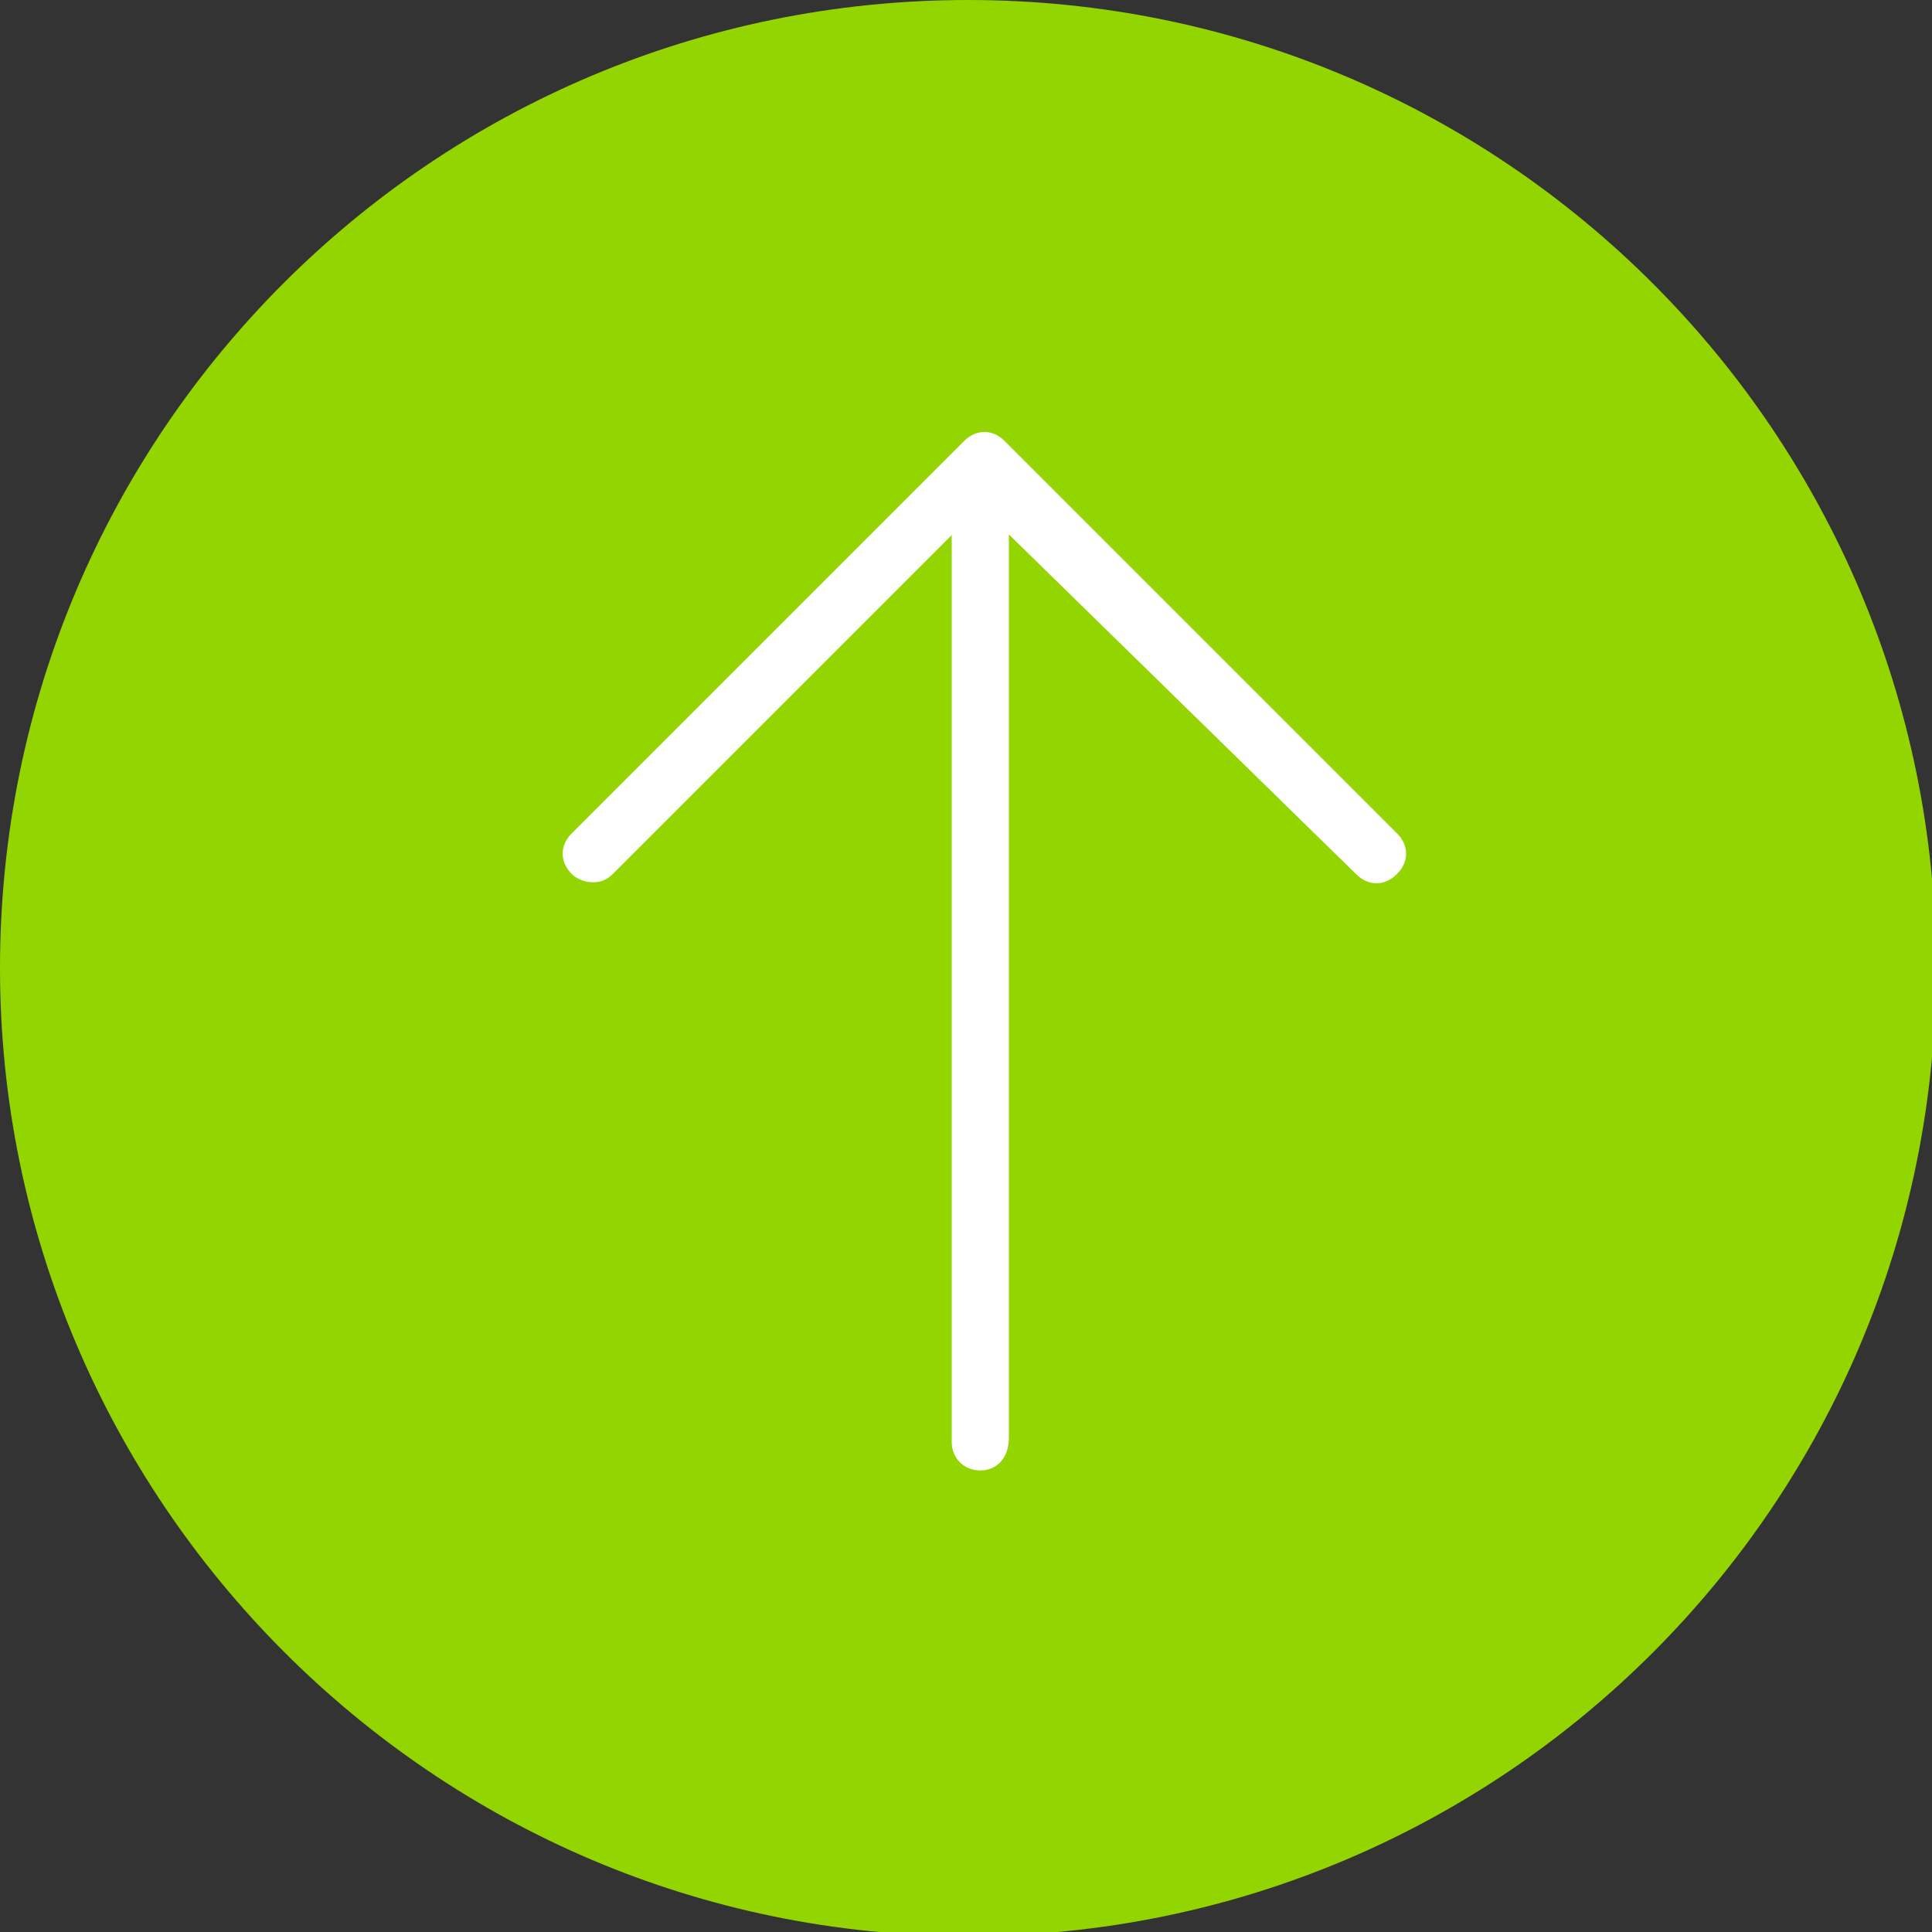 <?xml version="1.0" encoding="UTF-8"?> <!-- Generator: Adobe Illustrator 22.1.0, SVG Export Plug-In . SVG Version: 6.00 Build 0) --> <svg xmlns="http://www.w3.org/2000/svg" xmlns:xlink="http://www.w3.org/1999/xlink" id="Layer_1" x="0px" y="0px" viewBox="0 0 47.3 47.3" style="enable-background:new 0 0 47.3 47.3;" xml:space="preserve"><rect x="0" y="0" width="47.3" height="47.3" fill="#333333" stroke="none"/> <style type="text/css"> .st0{clip-path:url(#SVGID_2_);fill:none;stroke:#1D1D1B;stroke-width:2;} .st1{fill:none;stroke:#1D1D1B;stroke-width:2;stroke-linecap:round;stroke-linejoin:round;} .st2{clip-path:url(#SVGID_4_);} .st3{fill:#93D500;} .st4{fill:#FFFFFF;} </style> <g> <g> <defs> <rect id="SVGID_3_" y="0" width="47.4" height="47.4"></rect> </defs> <clipPath id="SVGID_2_"> <use xlink:href="#SVGID_3_" style="overflow:visible;"></use> </clipPath> <g style="clip-path:url(#SVGID_2_);"> <path class="st3" d="M23.7,47.4c13.1,0,23.7-10.6,23.7-23.7C47.4,10.6,36.8,0,23.7,0S0,10.6,0,23.7C0,36.7,10.6,47.4,23.7,47.4"></path> </g> </g> <g> <path class="st4" d="M24,36c-0.4,0-0.7-0.3-0.7-0.7V12.3c0-0.4,0.3-0.7,0.7-0.7c0.4,0,0.7,0.3,0.7,0.7v22.9 C24.7,35.7,24.4,36,24,36z"></path> </g> <g> <path class="st4" d="M14.5,21.6c-0.2,0-0.4-0.1-0.5-0.2c-0.3-0.3-0.3-0.7,0-1l9.6-9.6c0.3-0.3,0.7-0.3,1,0l9.6,9.6 c0.3,0.3,0.3,0.7,0,1c-0.3,0.3-0.7,0.3-1,0L24,12.4L15,21.4C14.8,21.6,14.6,21.6,14.5,21.6z"></path> </g> </g> </svg> 